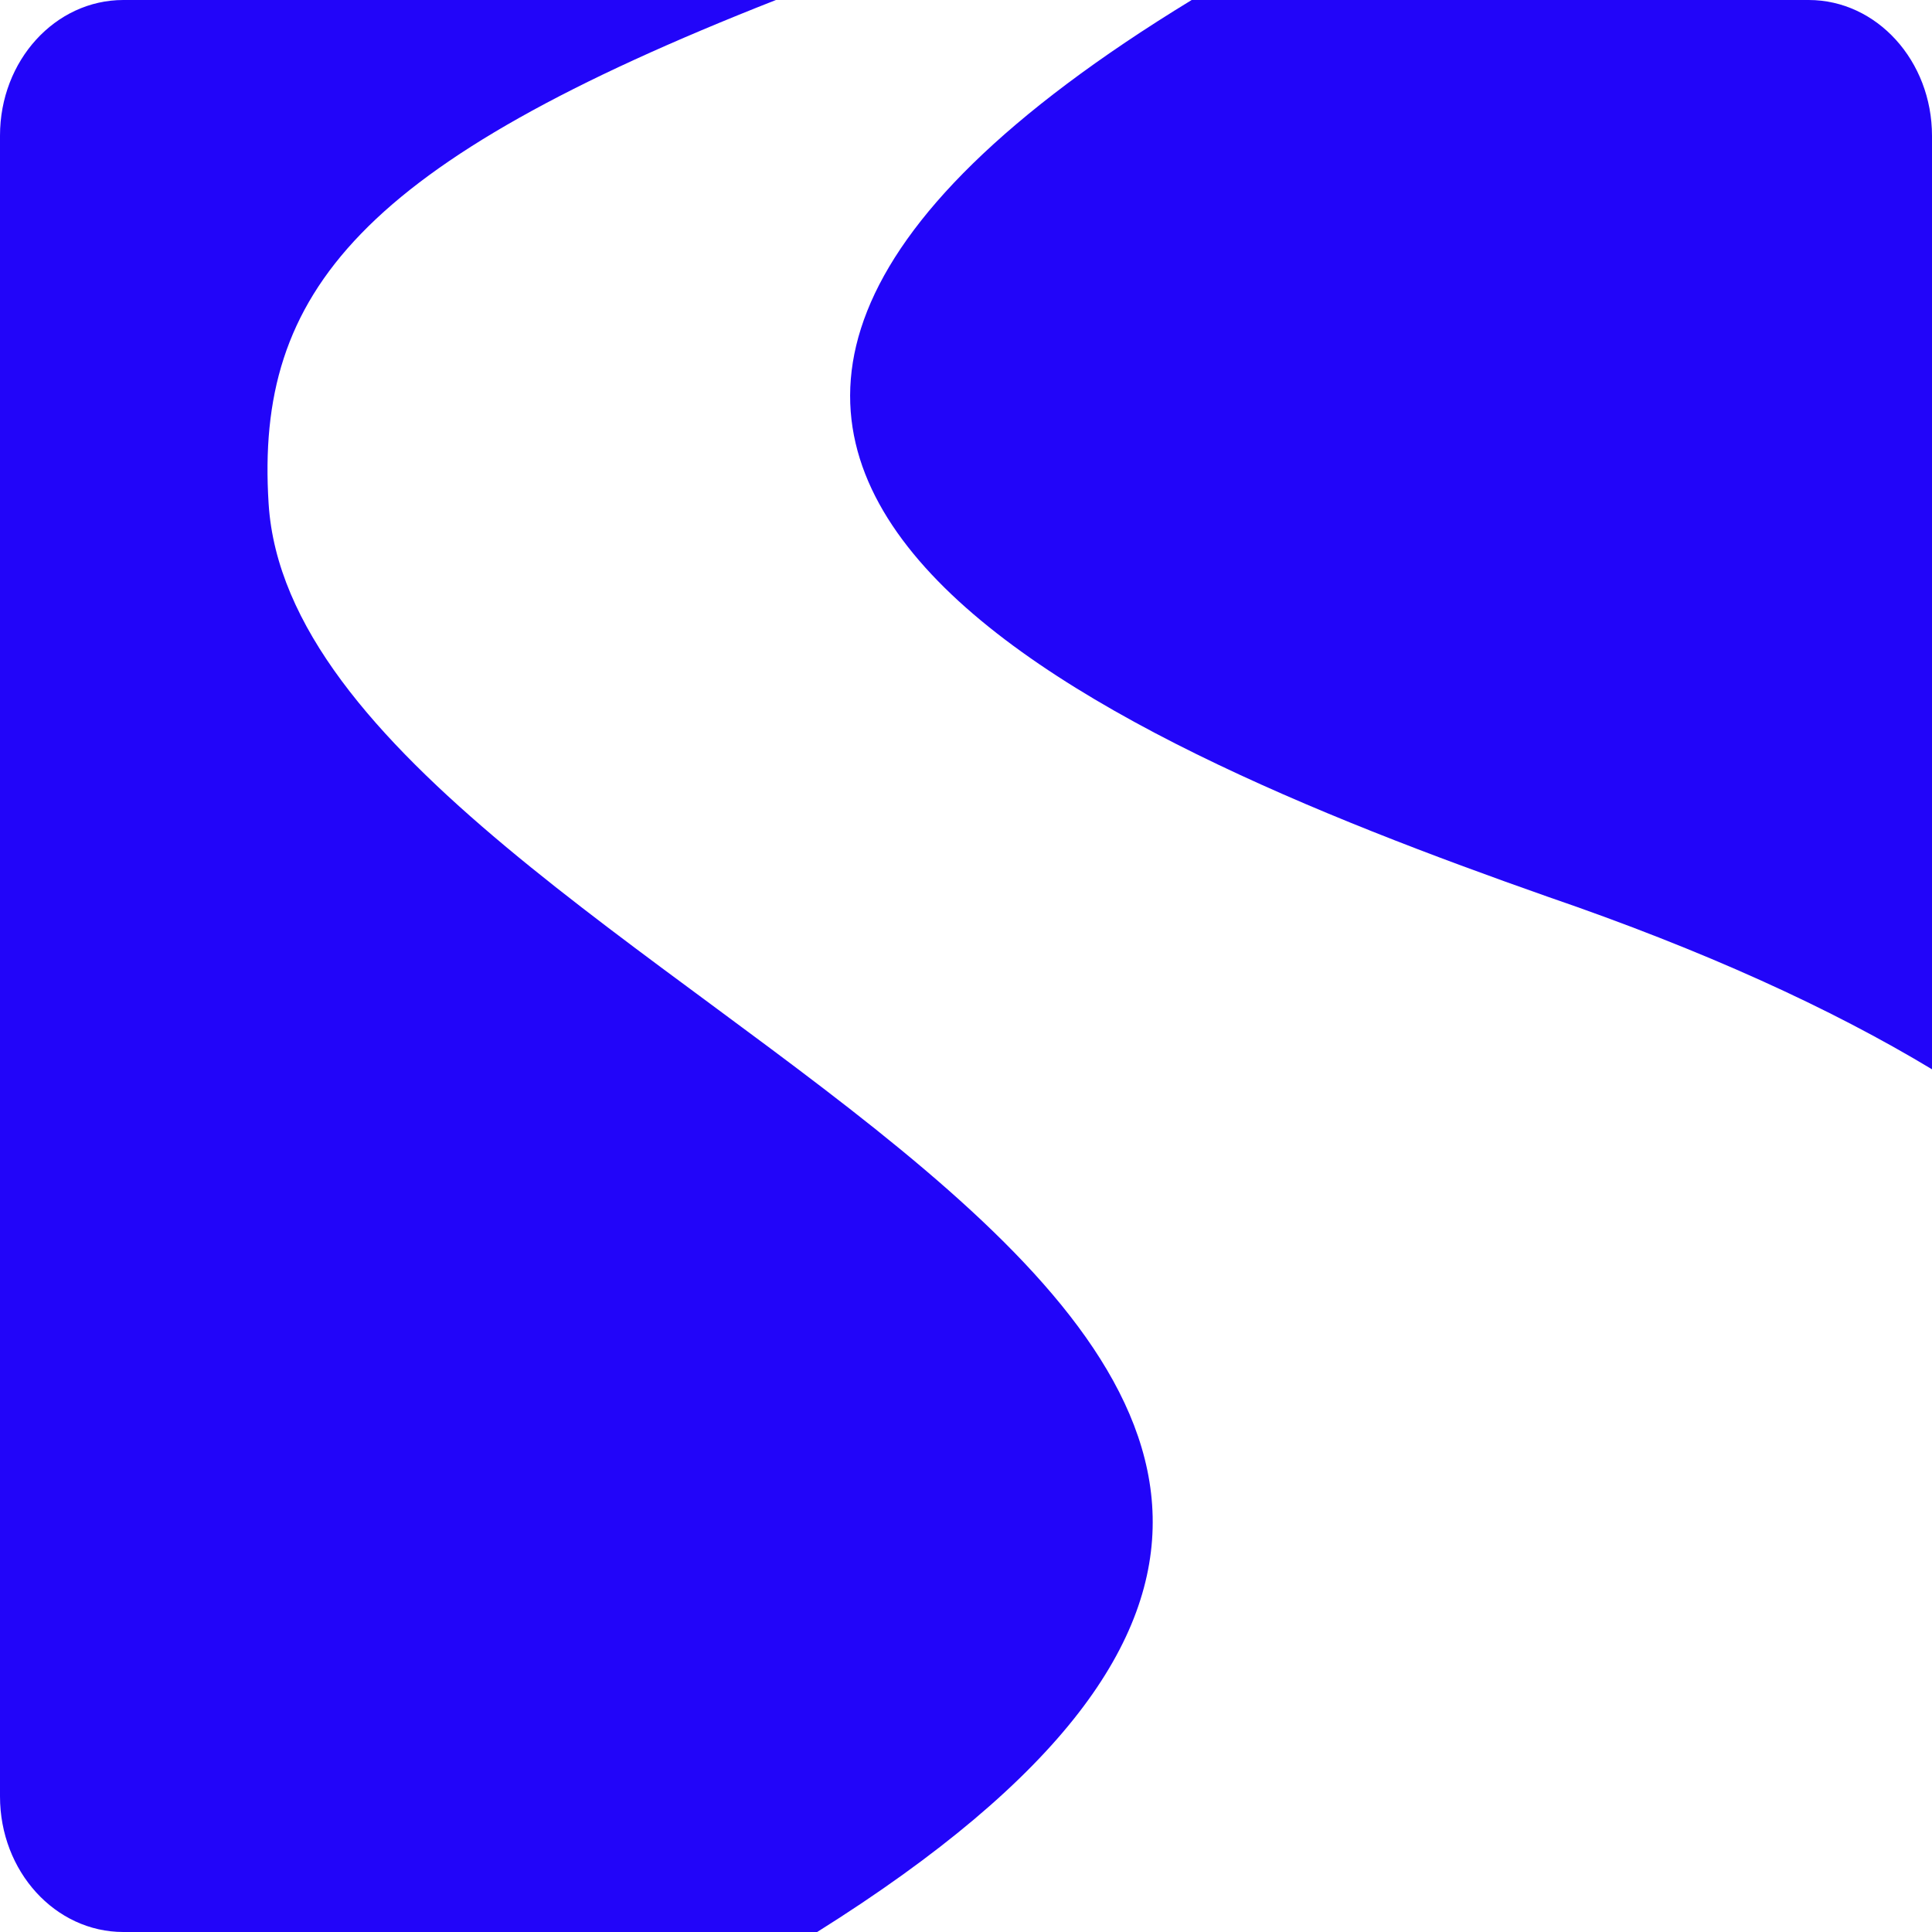 <?xml version="1.0" encoding="UTF-8"?>
<svg xmlns="http://www.w3.org/2000/svg" xmlns:xlink="http://www.w3.org/1999/xlink" width="32px" height="32px" viewBox="0 0 32 32" version="1.1">
<g id="surface1">
<path style=" stroke:none;fill-rule:evenodd;fill:rgb(13.333%,1.961%,97.647%);fill-opacity:1;" d="M 25.633 14.852 C 28.227 15.742 30.328 16.703 32 17.711 L 32 2.25 C 32 1.008 31.086 0 29.957 0 L 19.738 0 C 7.301 7.586 18.176 12.227 25.633 14.852 "/>
<path style=" stroke:none;fill-rule:evenodd;fill:rgb(13.333%,1.961%,97.647%);fill-opacity:1;" d="M 4.449 8.34 C 4.227 4.828 5.961 2.707 12.852 0 L 2.043 0 C 0.914 0 0 1.004 0 2.246 L 0 29.754 C 0 30.996 0.914 32 2.043 32 L 13.535 32 C 29.902 21.738 4.957 16.484 4.449 8.34 "/>
</g>
</svg>
